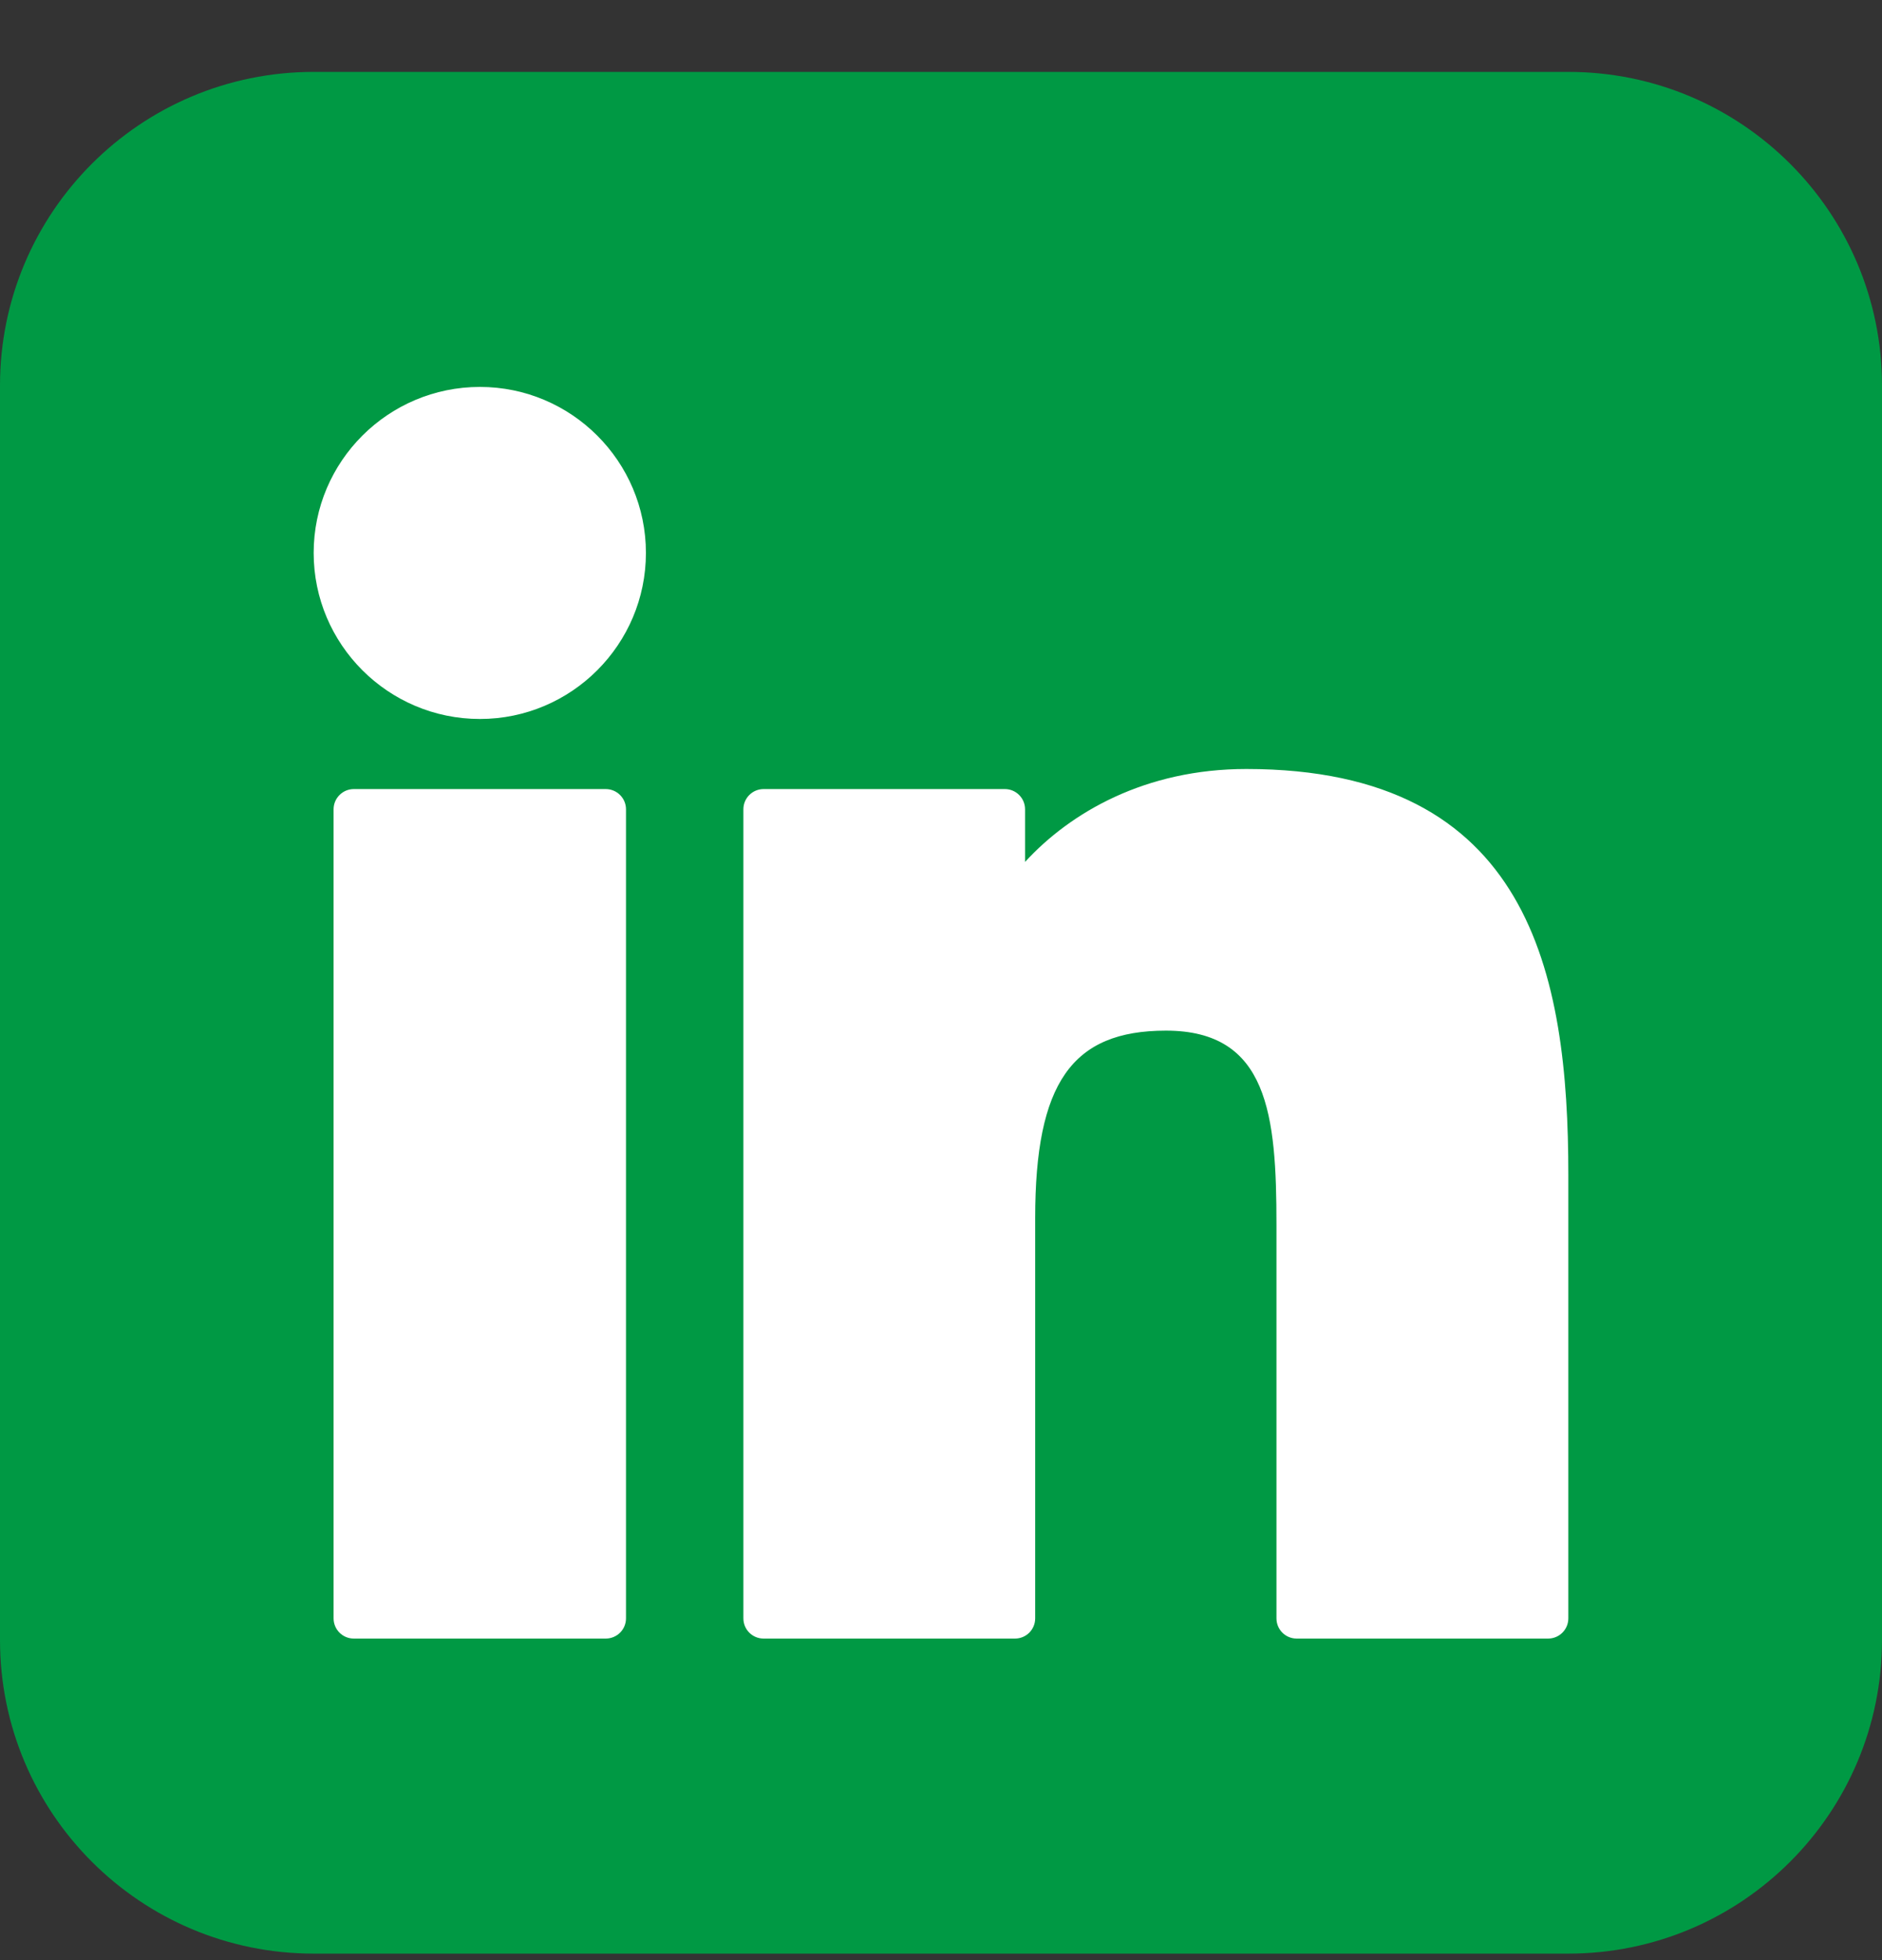 <svg width="24" height="25" viewBox="0 0 24 25" fill="none" xmlns="http://www.w3.org/2000/svg">
<rect x="0" y="0" width="24" height="25" fill="#333333" stroke="none"/>
<path d="M0 4.917C0 2.708 1.791 0.917 4 0.917H20C22.209 0.917 24 2.708 24 4.917V20.917C24 23.126 22.209 24.917 20 24.917H4C1.791 24.917 0 23.126 0 20.917V4.917Z" fill="#009944"/>
<g clip-path="url(#clip0_736_6208)">
<path d="M7.724 10.064H4.512C4.37 10.064 4.254 10.18 4.254 10.322V20.641C4.254 20.784 4.37 20.899 4.512 20.899H7.724C7.867 20.899 7.983 20.784 7.983 20.641V10.322C7.983 10.18 7.867 10.064 7.724 10.064Z" fill="white"/>
<path d="M6.12 4.935C4.951 4.935 4 5.884 4 7.052C4 8.22 4.951 9.17 6.12 9.17C7.287 9.17 8.237 8.22 8.237 7.052C8.237 5.884 7.287 4.935 6.12 4.935Z" fill="white"/>
<path d="M15.894 9.808C14.604 9.808 13.651 10.362 13.072 10.993V10.322C13.072 10.18 12.957 10.064 12.814 10.064H9.738C9.595 10.064 9.48 10.18 9.48 10.322V20.641C9.48 20.784 9.595 20.899 9.738 20.899H12.943C13.086 20.899 13.201 20.784 13.201 20.641V15.536C13.201 13.815 13.668 13.145 14.868 13.145C16.174 13.145 16.278 14.22 16.278 15.624V20.641C16.278 20.784 16.393 20.899 16.536 20.899H19.742C19.884 20.899 20 20.784 20 20.641V14.981C20 12.423 19.512 9.808 15.894 9.808Z" fill="white"/>
</g>
<defs>
<clipPath id="clip0_736_6208">
<rect width="16" height="16" fill="white" transform="translate(4 4.917)"/>
</clipPath>
</defs>
</svg>
